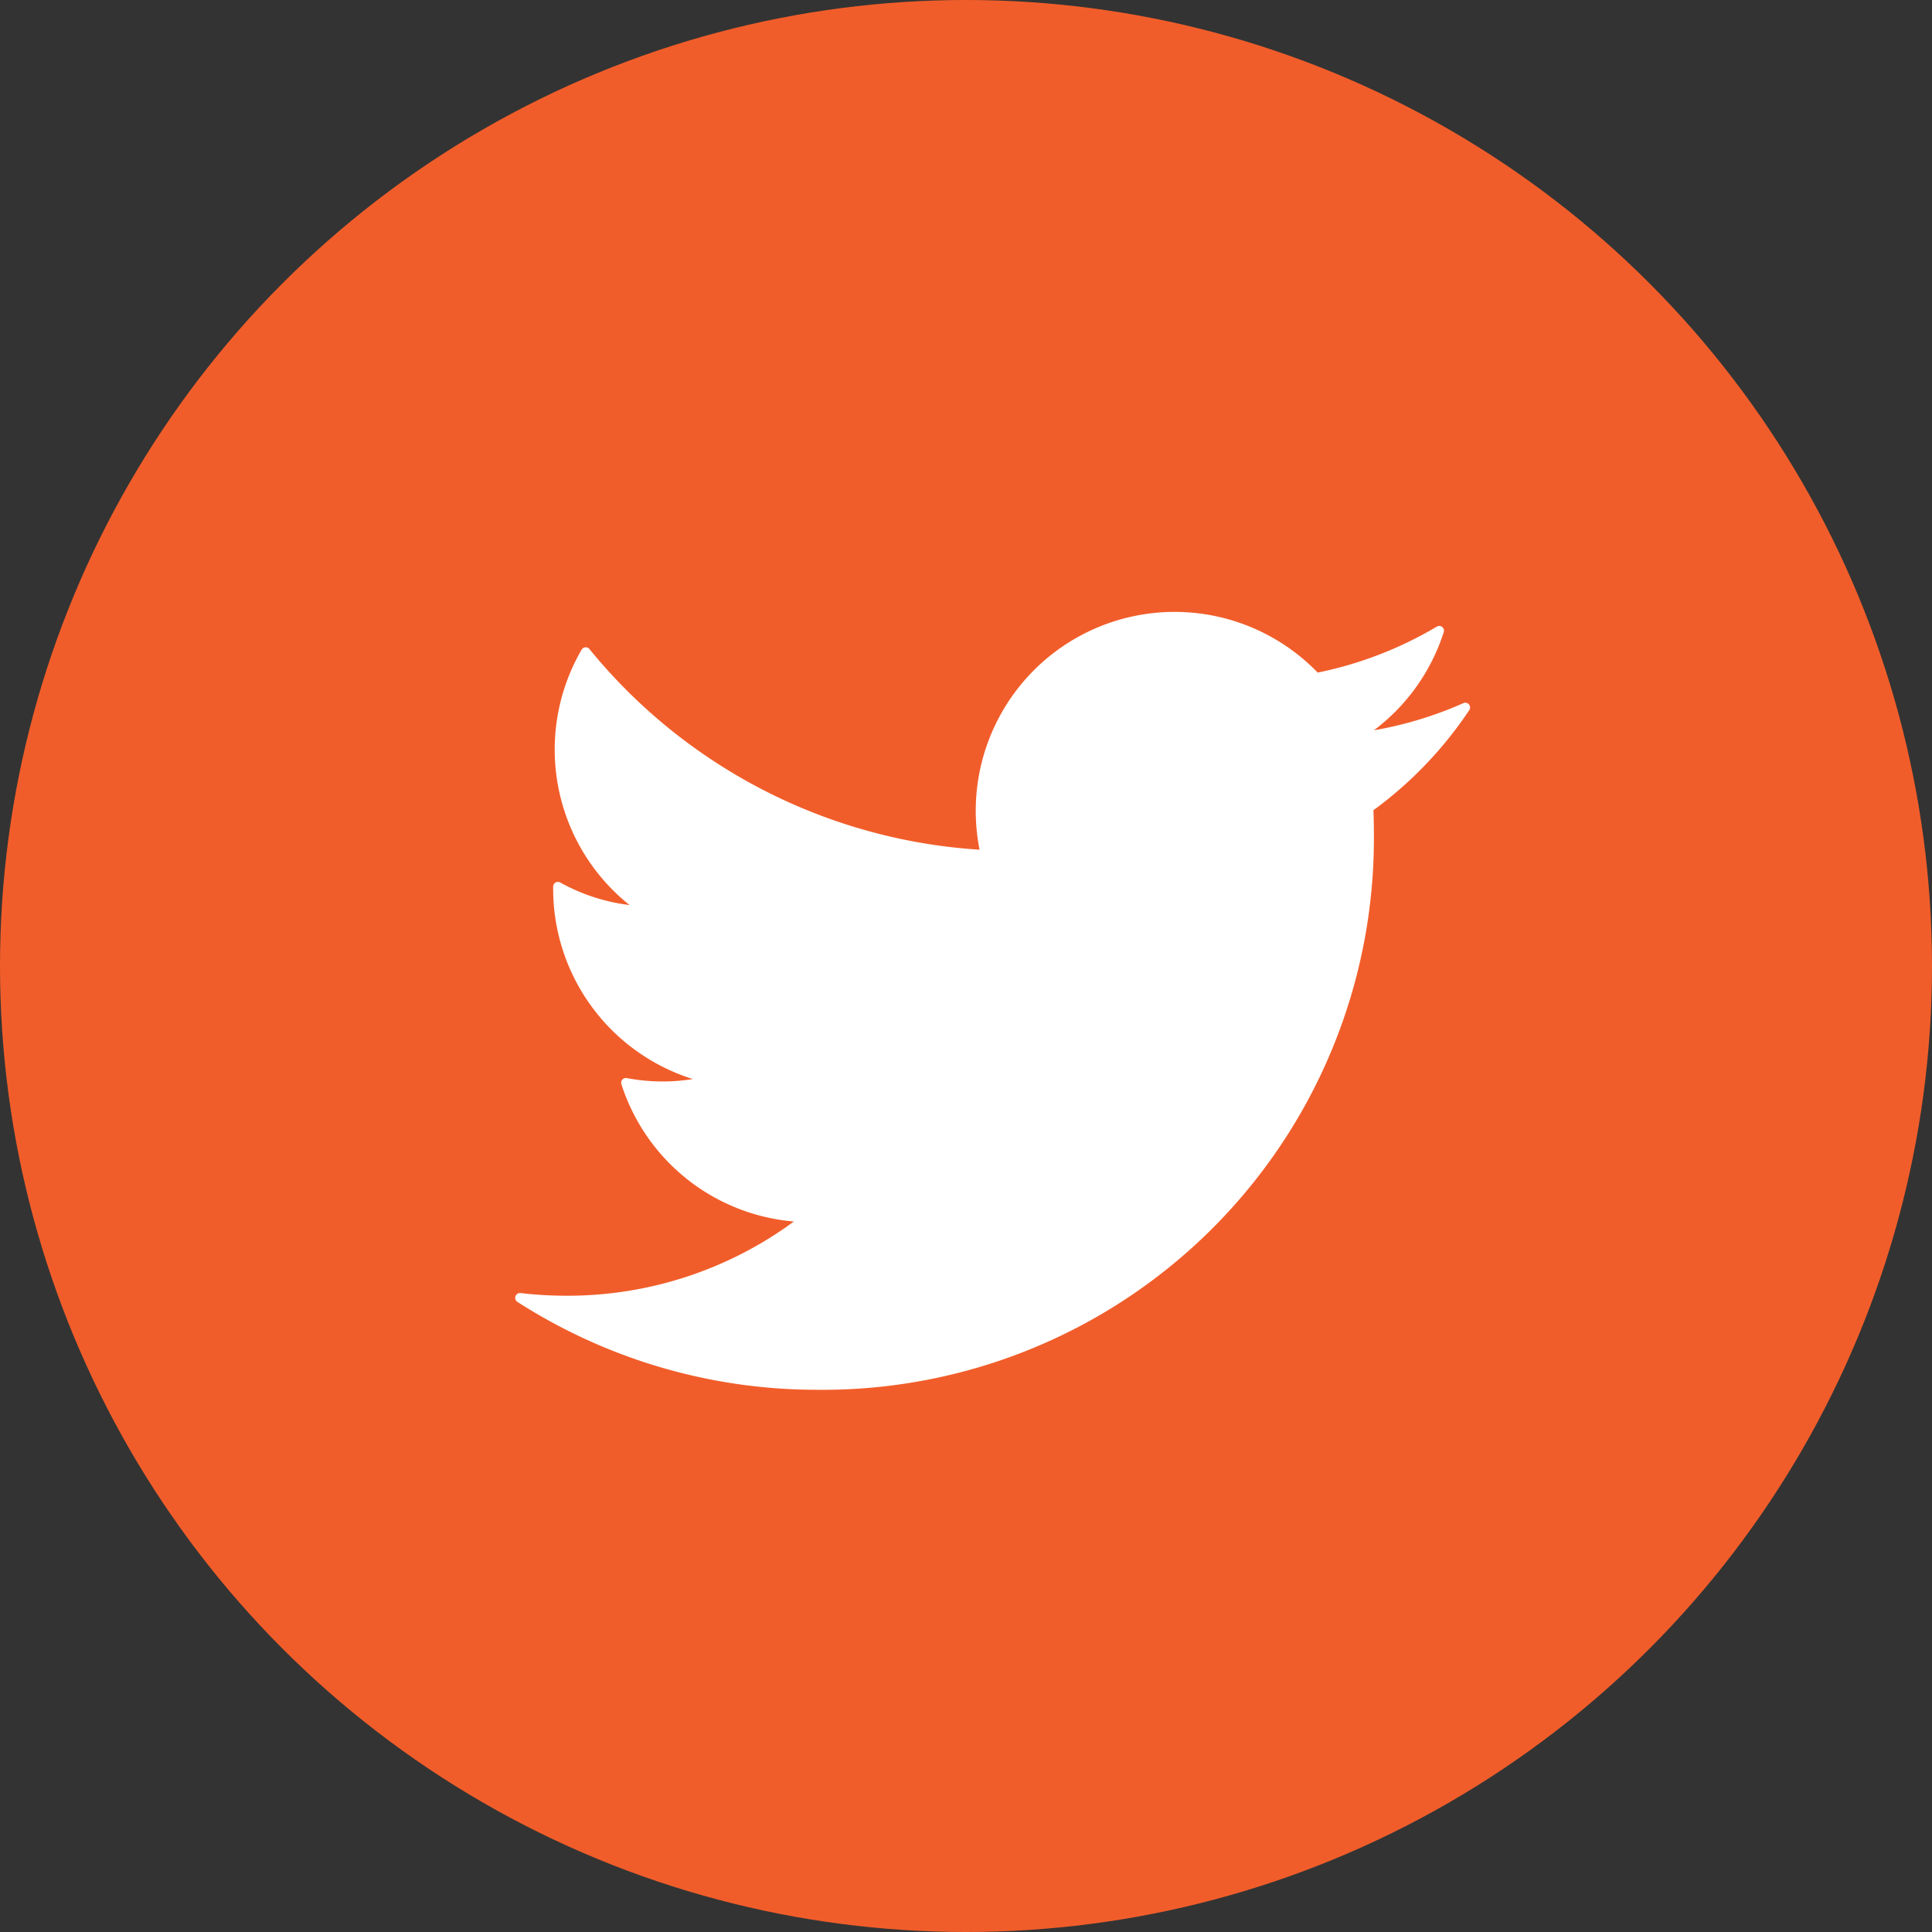 <svg xmlns="http://www.w3.org/2000/svg" width="60" height="60" viewBox="0 0 60 60">
  <rect x="0" y="0" width="60" height="60" fill="#333333" stroke="none"/>
  <g id="Group_8285" data-name="Group 8285" transform="translate(-1129 -845)">
    <circle id="Ellipse_1449" data-name="Ellipse 1449" cx="30" cy="30" r="30" transform="translate(1129 845)" fill="#f15d2a"/>
    <g id="twitter-social-logotype" transform="translate(1145 864)">
      <path id="Path_227" data-name="Path 227" d="M29.62,11.93a.147.147,0,0,0-.173-.04,11.862,11.862,0,0,1-2.78.843,6.165,6.165,0,0,0,2.17-3.048.147.147,0,0,0-.215-.172,11.89,11.89,0,0,1-3.7,1.428,6.177,6.177,0,0,0-10.5,5.5A17.016,17.016,0,0,1,2.305,10.21a.144.144,0,0,0-.126-.054.147.147,0,0,0-.116.073,6.178,6.178,0,0,0,1.488,7.931,5.9,5.9,0,0,1-2.153-.7.147.147,0,0,0-.219.125v.079a6.191,6.191,0,0,0,4.338,5.9,5.927,5.927,0,0,1-2.051-.03.147.147,0,0,0-.168.189,6.17,6.17,0,0,0,5.357,4.265,11.861,11.861,0,0,1-7.071,2.305,12.205,12.205,0,0,1-1.419-.083.149.149,0,0,0-.156.1.147.147,0,0,0,.059.174,17.219,17.219,0,0,0,9.314,2.73A17.119,17.119,0,0,0,26.667,15.922q0-.355-.014-.707a12.307,12.307,0,0,0,2.977-3.109A.147.147,0,0,0,29.62,11.93Z" transform="translate(0 -9.053)" fill="#fff"/>
    </g>
  </g>
</svg>

